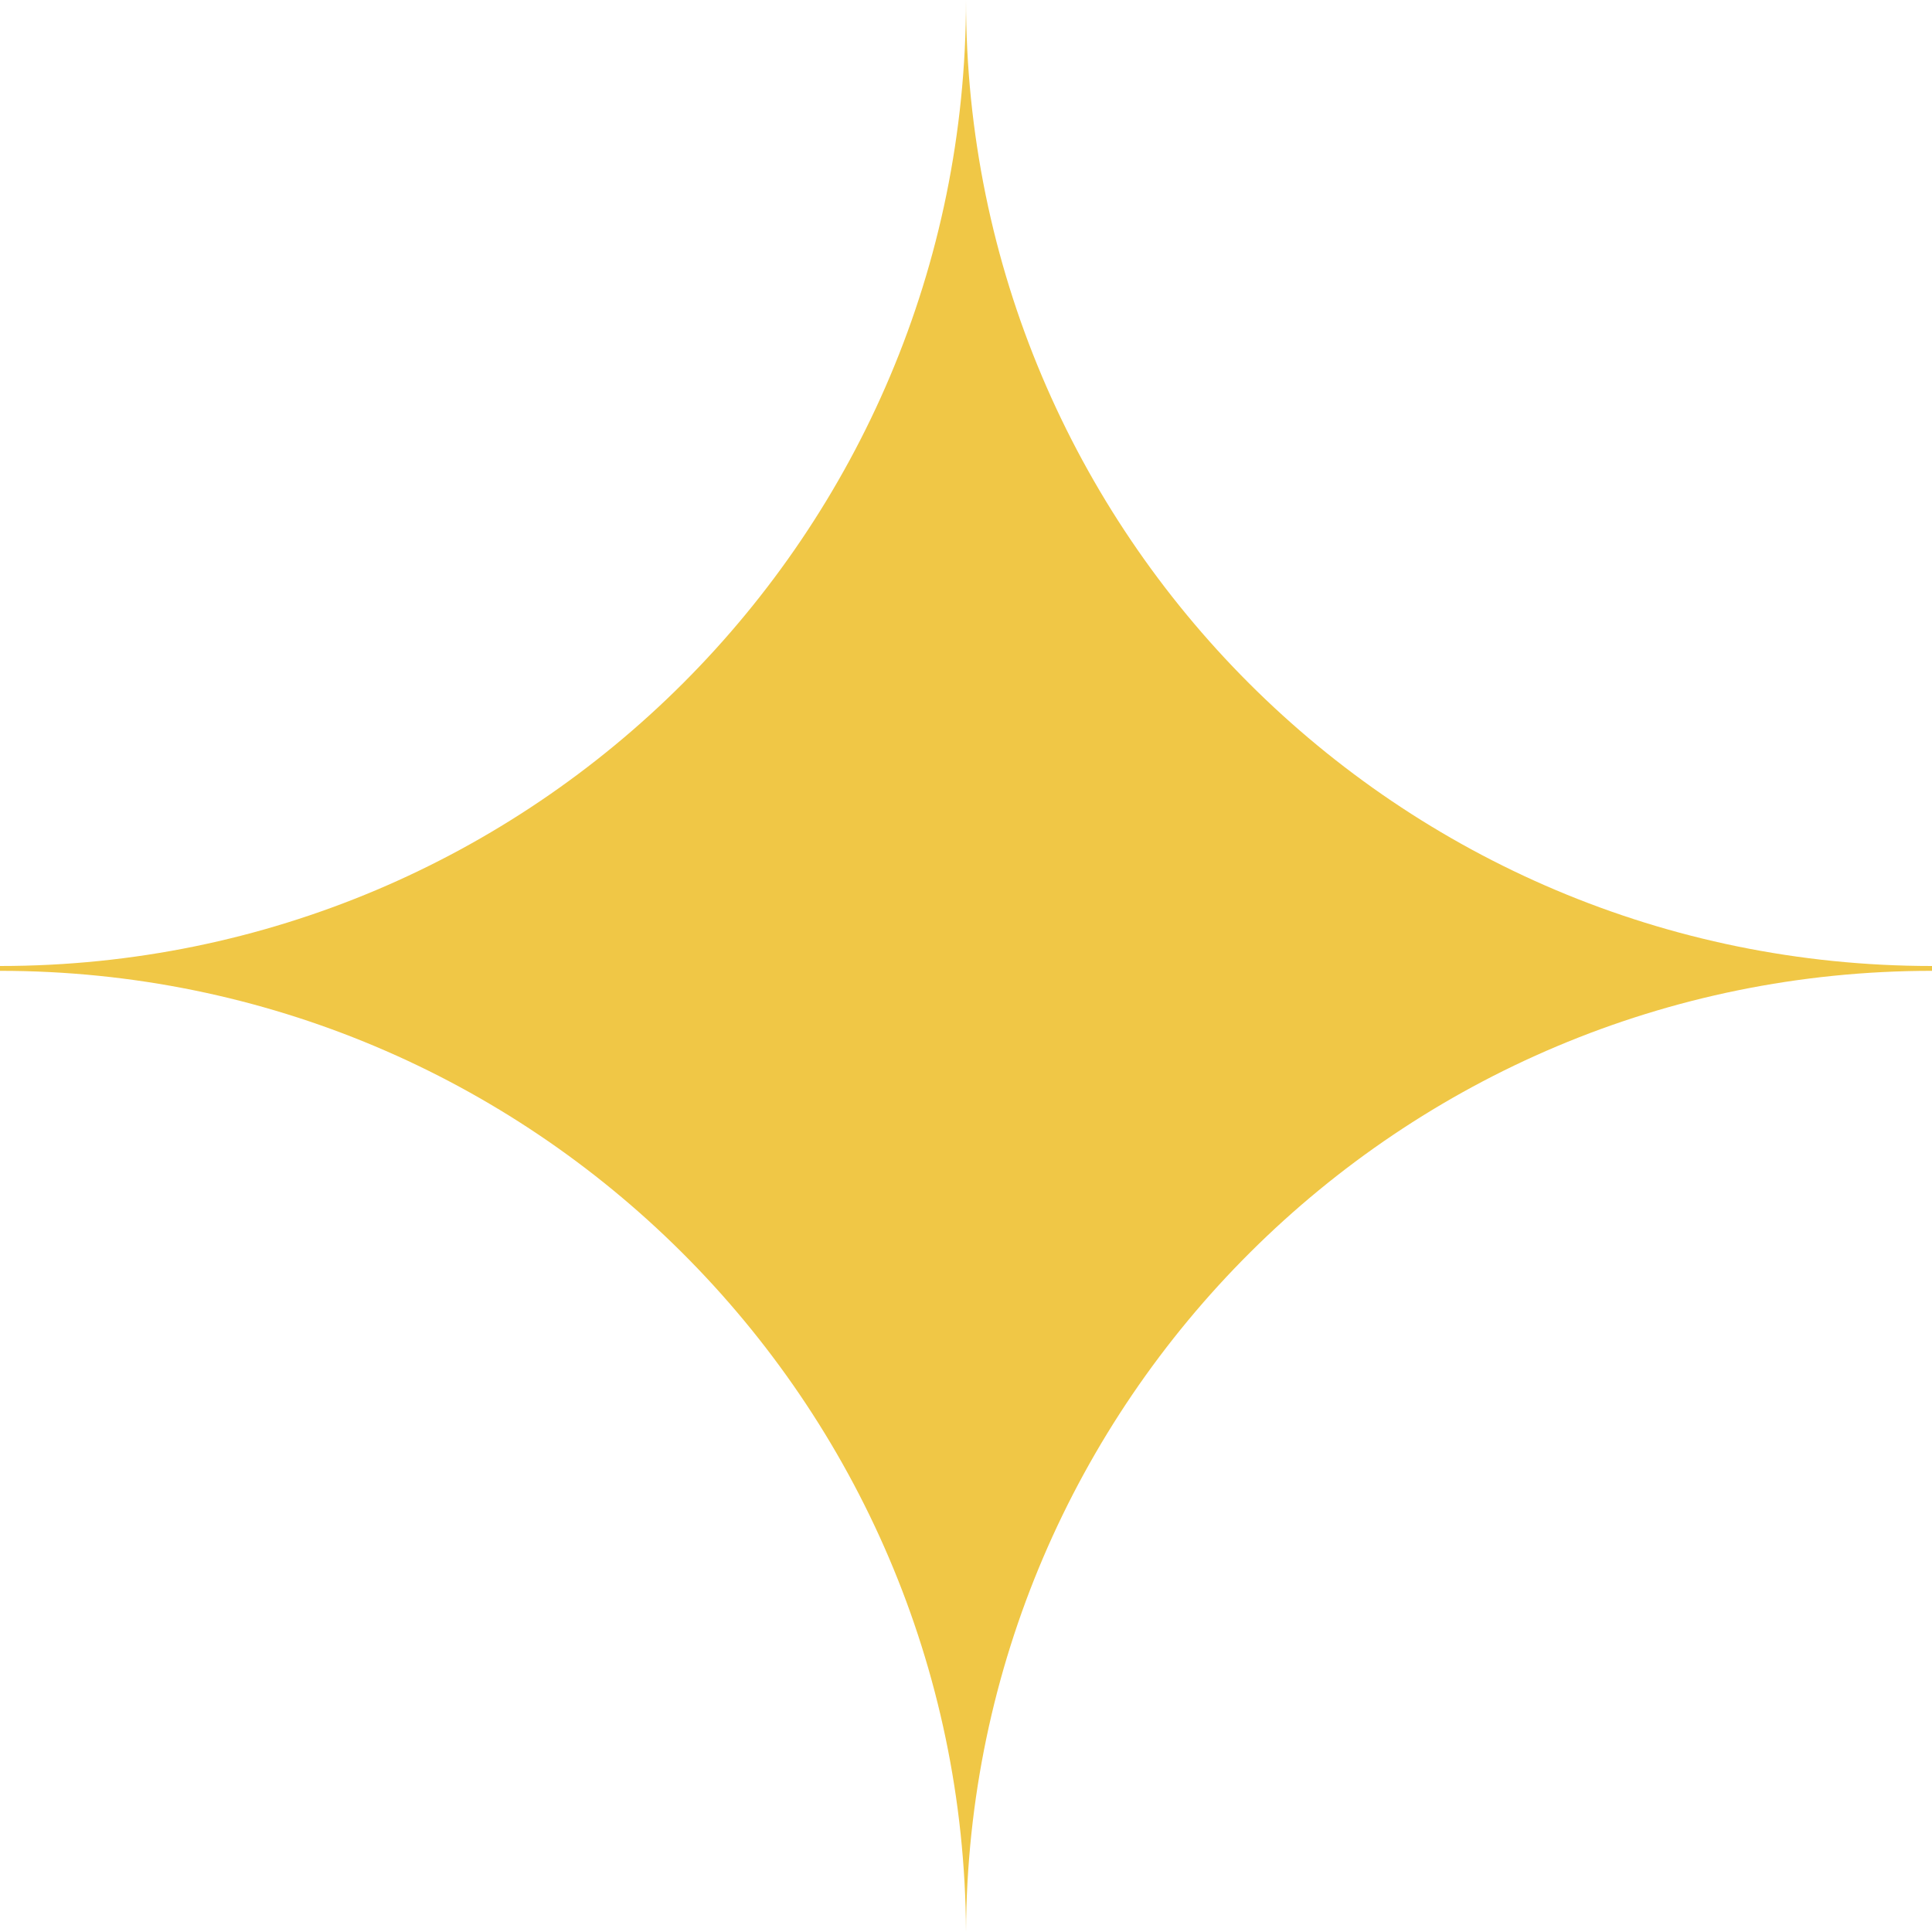 <svg width="24" height="24" viewBox="0 0 24 24" fill="none" xmlns="http://www.w3.org/2000/svg">
<path d="M24 12V12.06C17.39 12.06 12.03 17.4 12 24C11.97 17.4 6.61 12.06 0 12.06V12C6.63 12 12 6.63 12 0C12 6.63 17.37 12 24 12Z" fill="#F0C746"/>
</svg>
